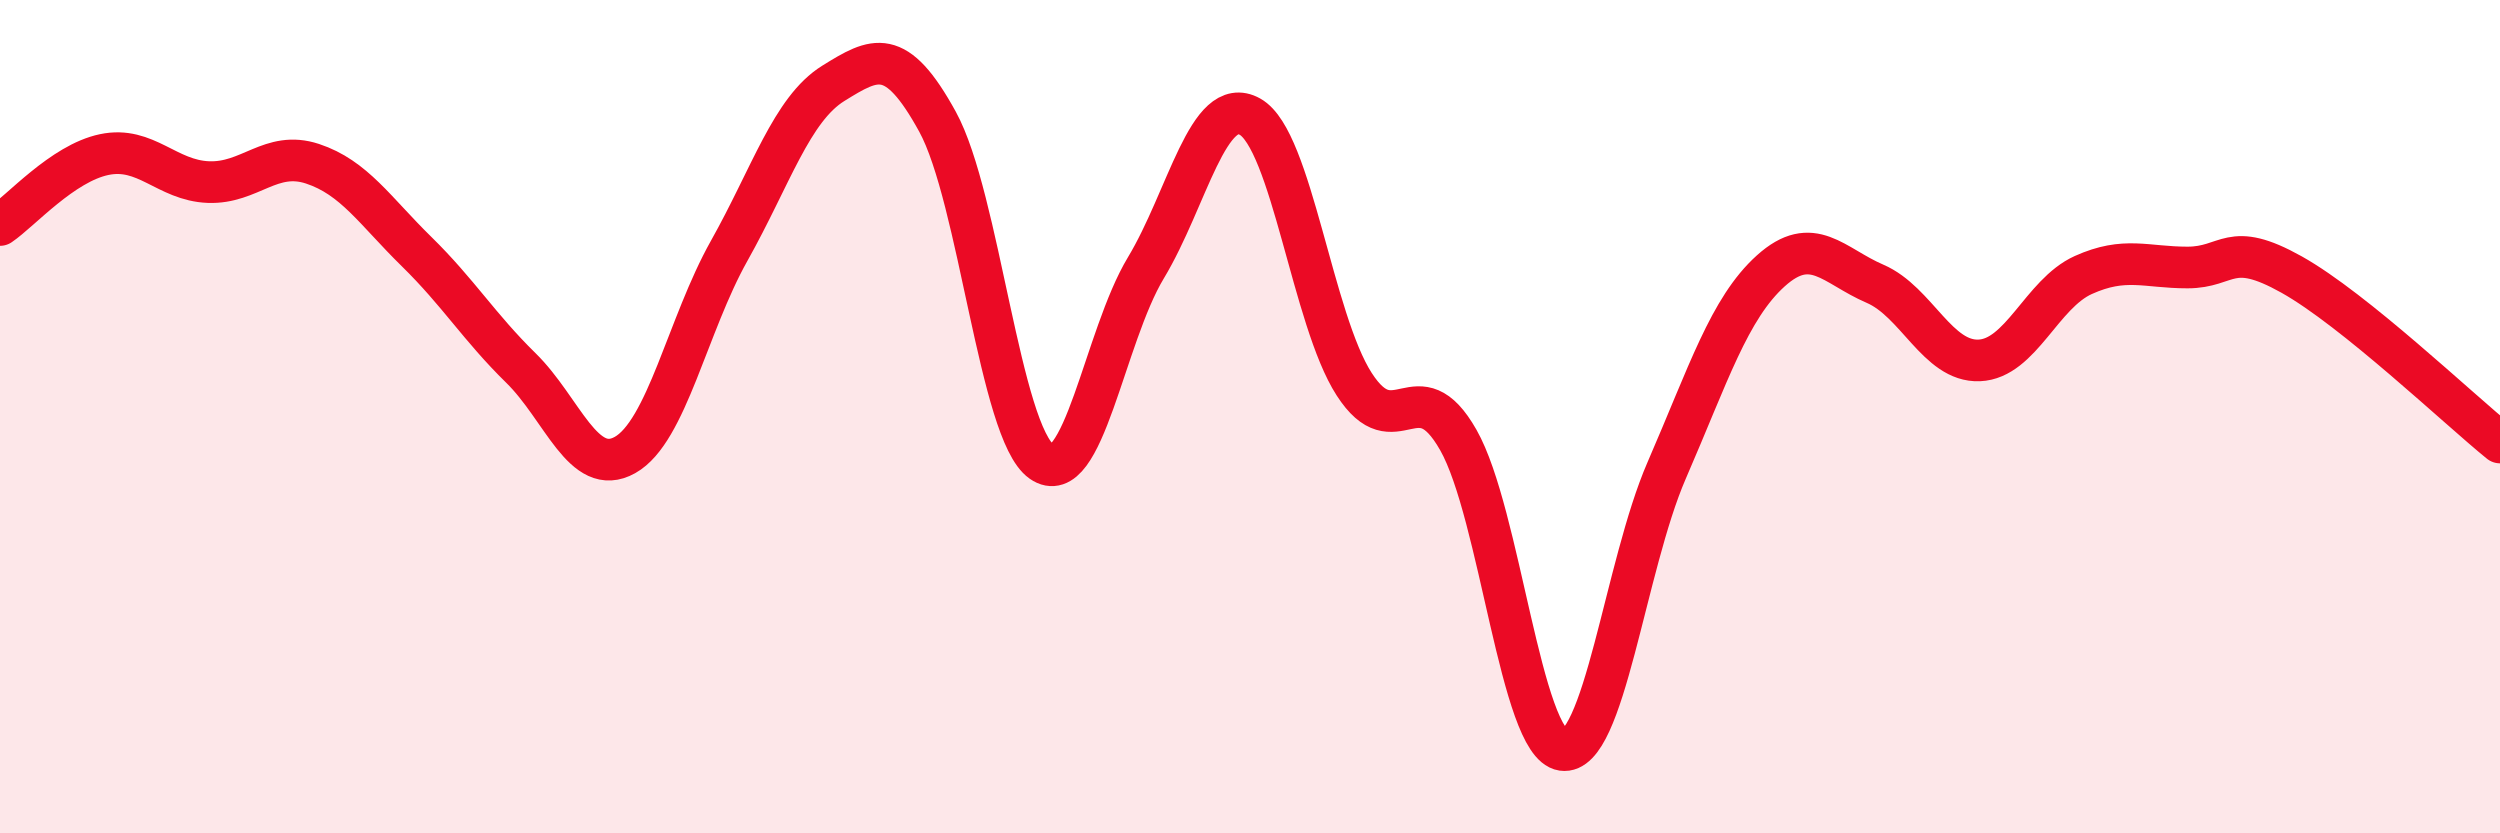 
    <svg width="60" height="20" viewBox="0 0 60 20" xmlns="http://www.w3.org/2000/svg">
      <path
        d="M 0,5.4 C 0.5,5.06 1.5,3.92 2.5,3.71 C 3.5,3.5 4,4.33 5,4.37 C 6,4.41 6.5,3.6 7.5,3.93 C 8.5,4.26 9,5.06 10,6.04 C 11,7.02 11.5,7.85 12.5,8.83 C 13.5,9.81 14,11.48 15,10.92 C 16,10.36 16.5,7.8 17.5,6.02 C 18.5,4.24 19,2.62 20,2 C 21,1.38 21.5,1.1 22.5,2.92 C 23.5,4.74 24,10.38 25,11.08 C 26,11.78 26.5,8.09 27.5,6.43 C 28.5,4.77 29,2.24 30,2.8 C 31,3.36 31.5,7.67 32.5,9.22 C 33.5,10.77 34,8.8 35,10.56 C 36,12.32 36.5,17.85 37.5,18 C 38.5,18.15 39,13.59 40,11.29 C 41,8.99 41.5,7.4 42.5,6.5 C 43.5,5.6 44,6.38 45,6.81 C 46,7.24 46.5,8.69 47.5,8.65 C 48.5,8.61 49,7.05 50,6.6 C 51,6.15 51.5,6.42 52.5,6.42 C 53.5,6.42 53.5,5.75 55,6.59 C 56.5,7.43 59,9.81 60,10.62L60 20L0 20Z"
        fill="#EB0A25"
        opacity="0.1"
        stroke-linecap="round"
        stroke-linejoin="round"
      />
      <path
        d="M 0,5.4 C 0.5,5.06 1.5,3.92 2.5,3.71 C 3.5,3.5 4,4.33 5,4.37 C 6,4.41 6.5,3.6 7.5,3.93 C 8.5,4.26 9,5.06 10,6.04 C 11,7.02 11.5,7.85 12.5,8.83 C 13.5,9.81 14,11.48 15,10.92 C 16,10.36 16.5,7.8 17.5,6.02 C 18.5,4.24 19,2.62 20,2 C 21,1.38 21.5,1.1 22.5,2.92 C 23.5,4.74 24,10.38 25,11.08 C 26,11.78 26.5,8.09 27.5,6.43 C 28.5,4.77 29,2.24 30,2.8 C 31,3.36 31.5,7.67 32.5,9.22 C 33.5,10.77 34,8.8 35,10.56 C 36,12.32 36.5,17.85 37.5,18 C 38.5,18.15 39,13.59 40,11.29 C 41,8.99 41.5,7.4 42.5,6.5 C 43.5,5.6 44,6.38 45,6.81 C 46,7.24 46.5,8.69 47.5,8.65 C 48.5,8.61 49,7.05 50,6.6 C 51,6.15 51.5,6.42 52.5,6.42 C 53.5,6.42 53.5,5.75 55,6.59 C 56.5,7.43 59,9.81 60,10.62"
        stroke="#EB0A25"
        stroke-width="1"
        fill="none"
        stroke-linecap="round"
        stroke-linejoin="round"
      />
    </svg>
  